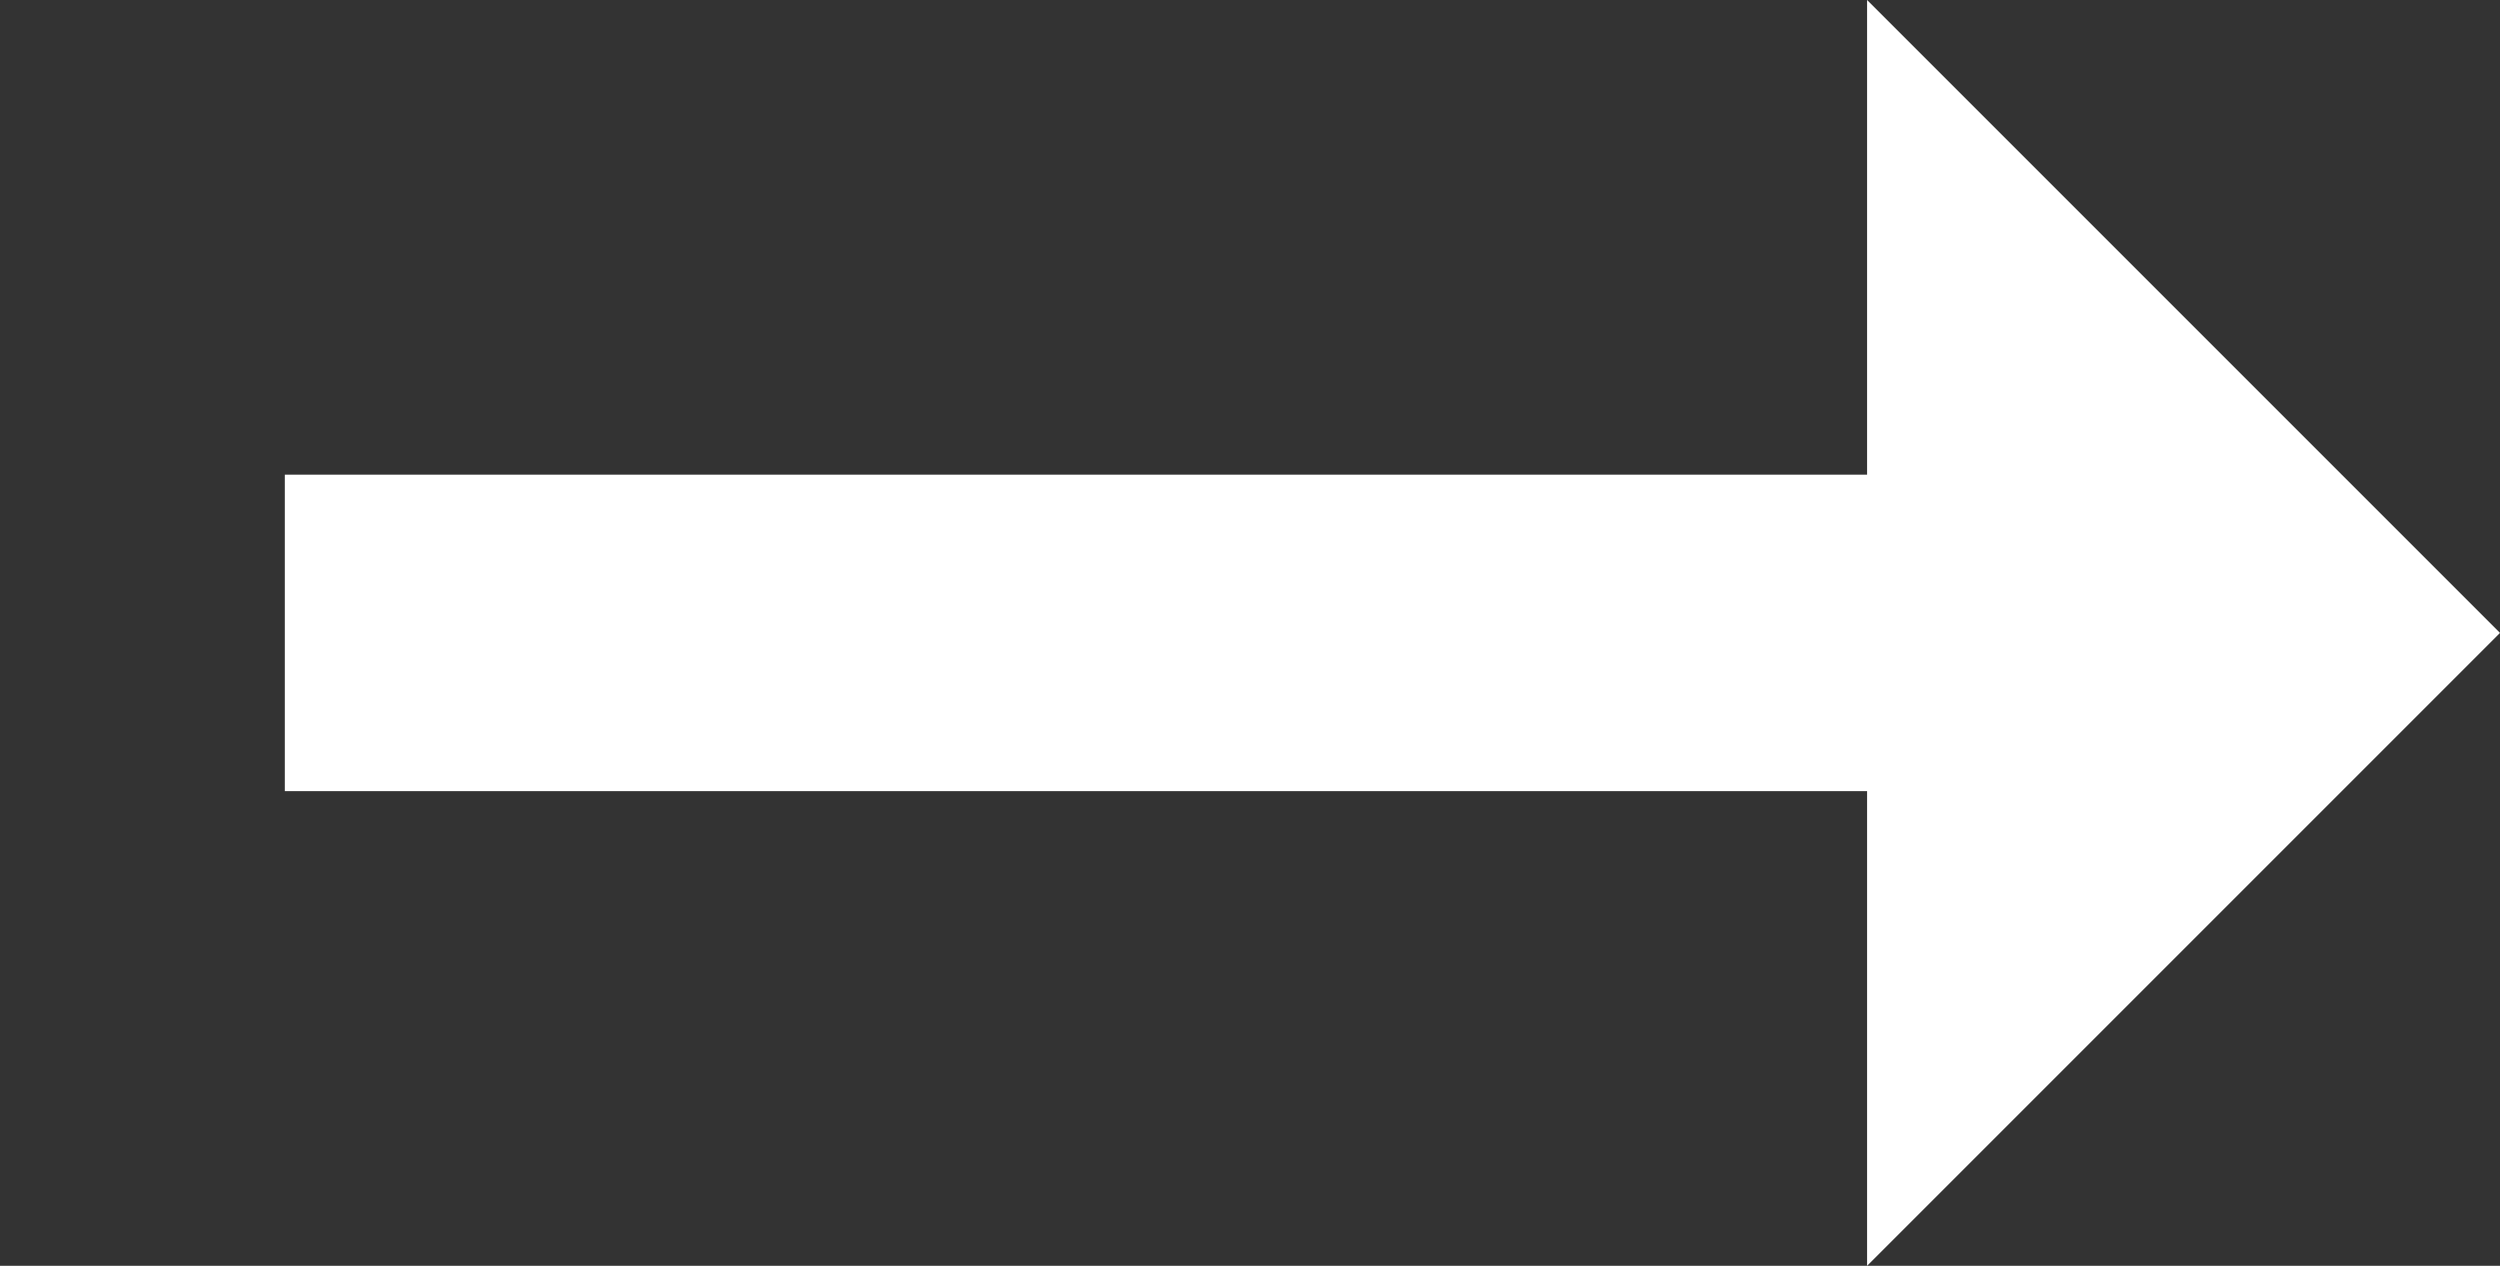 <?xml version="1.0" encoding="utf-8"?>
<!-- Generator: Adobe Illustrator 24.2.3, SVG Export Plug-In . SVG Version: 6.00 Build 0)  -->
<svg version="1.1" id="Ebene_1" xmlns="http://www.w3.org/2000/svg" xmlns:xlink="http://www.w3.org/1999/xlink" x="0px" y="0px"
	 viewBox="0 0 15.8 8" style="enable-background:new 0 0 15.8 8;" xml:space="preserve">
<rect x="0" y="0" width="15.8" height="8" fill="#333333" stroke="none"/>
<style type="text/css">
	.st0{fill:none;}
	.st1{fill:#FFFFFF;}
</style>
<path id="Pfad_292" class="st0" d="M-4.2-8h24v24h-24V-8z"/>
<path id="Pfad_293" class="st1" d="M11.8,3h-10v2h10v3l4-4l-4-4V3z"/>
</svg>

